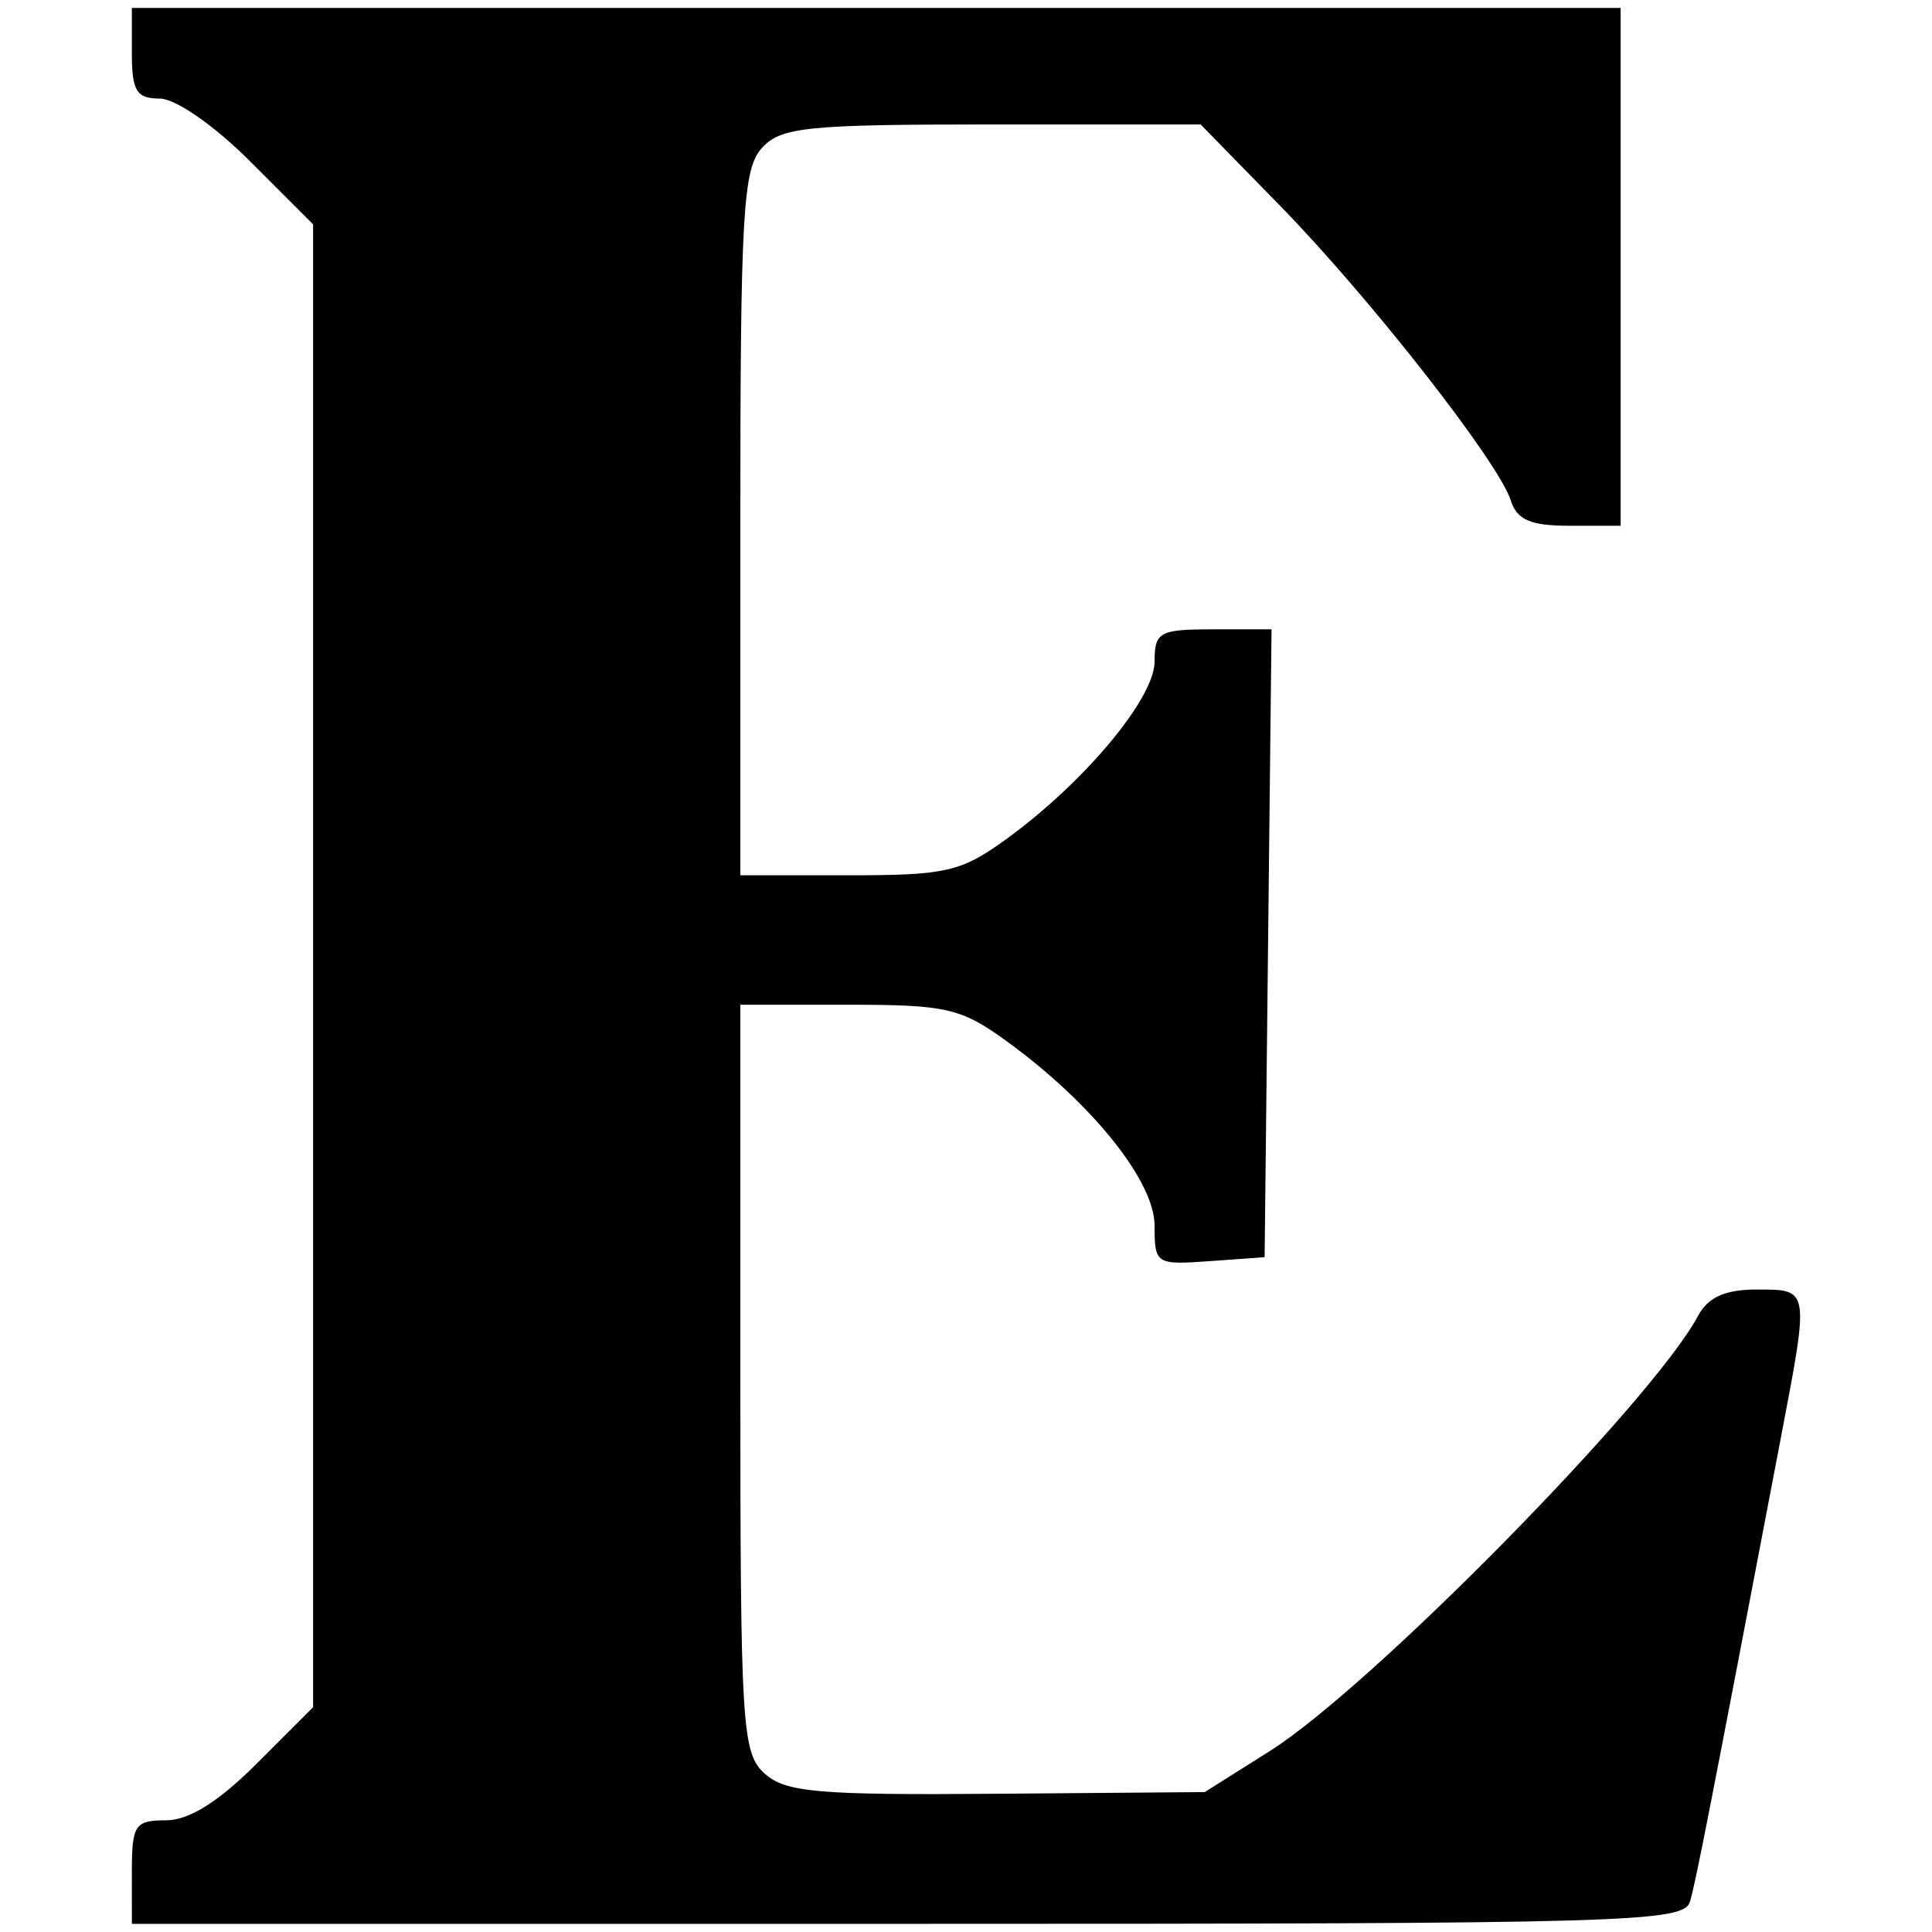 <?xml version="1.0" encoding="UTF-8"?>
<svg width="80" height="80" version="1.1" viewBox="0 0 135.47 135.47" xmlns="http://www.w3.org/2000/svg">
 <path d="m9.246 131.27c0-3.316 0.207-3.631 2.389-3.631 1.61 0 3.681-1.292 6.354-3.965l3.965-3.965v-103.98l-4.409-4.409c-2.53-2.53-5.238-4.409-6.354-4.409-1.618 0-1.945-0.535-1.945-3.177v-3.177h104.39v36.309h-3.57c-2.756 0-3.699-0.408-4.138-1.791-0.851-2.681-9.904-14.238-16.196-20.675l-5.545-5.673h-14.636c-13.026 0-14.801 0.183-16.138 1.66-1.32 1.459-1.502 4.648-1.502 26.324v24.664h7.579c6.887 0 7.903-0.235 11.12-2.574 5.439-3.956 10.348-9.84 10.348-12.406 0-2.083 0.333-2.267 4.101-2.267h4.101l-0.243 22.012-0.243 22.012-3.858 0.279c-3.758 0.272-3.858 0.207-3.858-2.494 0-3.107-4.38-8.571-10.348-12.912-3.217-2.339-4.233-2.574-11.12-2.574h-7.579v26.183c0 24.44 0.113 26.286 1.7 27.722 1.463 1.324 3.74 1.522 16.283 1.421l14.582-0.118 4.567-2.88c7.077-4.462 26.816-24.522 30.019-30.507 0.705-1.317 1.899-1.852 4.136-1.852 3.689 0 3.675-0.089 1.713 10.193-5.064 26.537-5.991 31.272-6.401 32.696-0.43 1.49-3.828 1.589-54.86 1.589h-54.402z" stroke-width="3.431"/>
</svg>